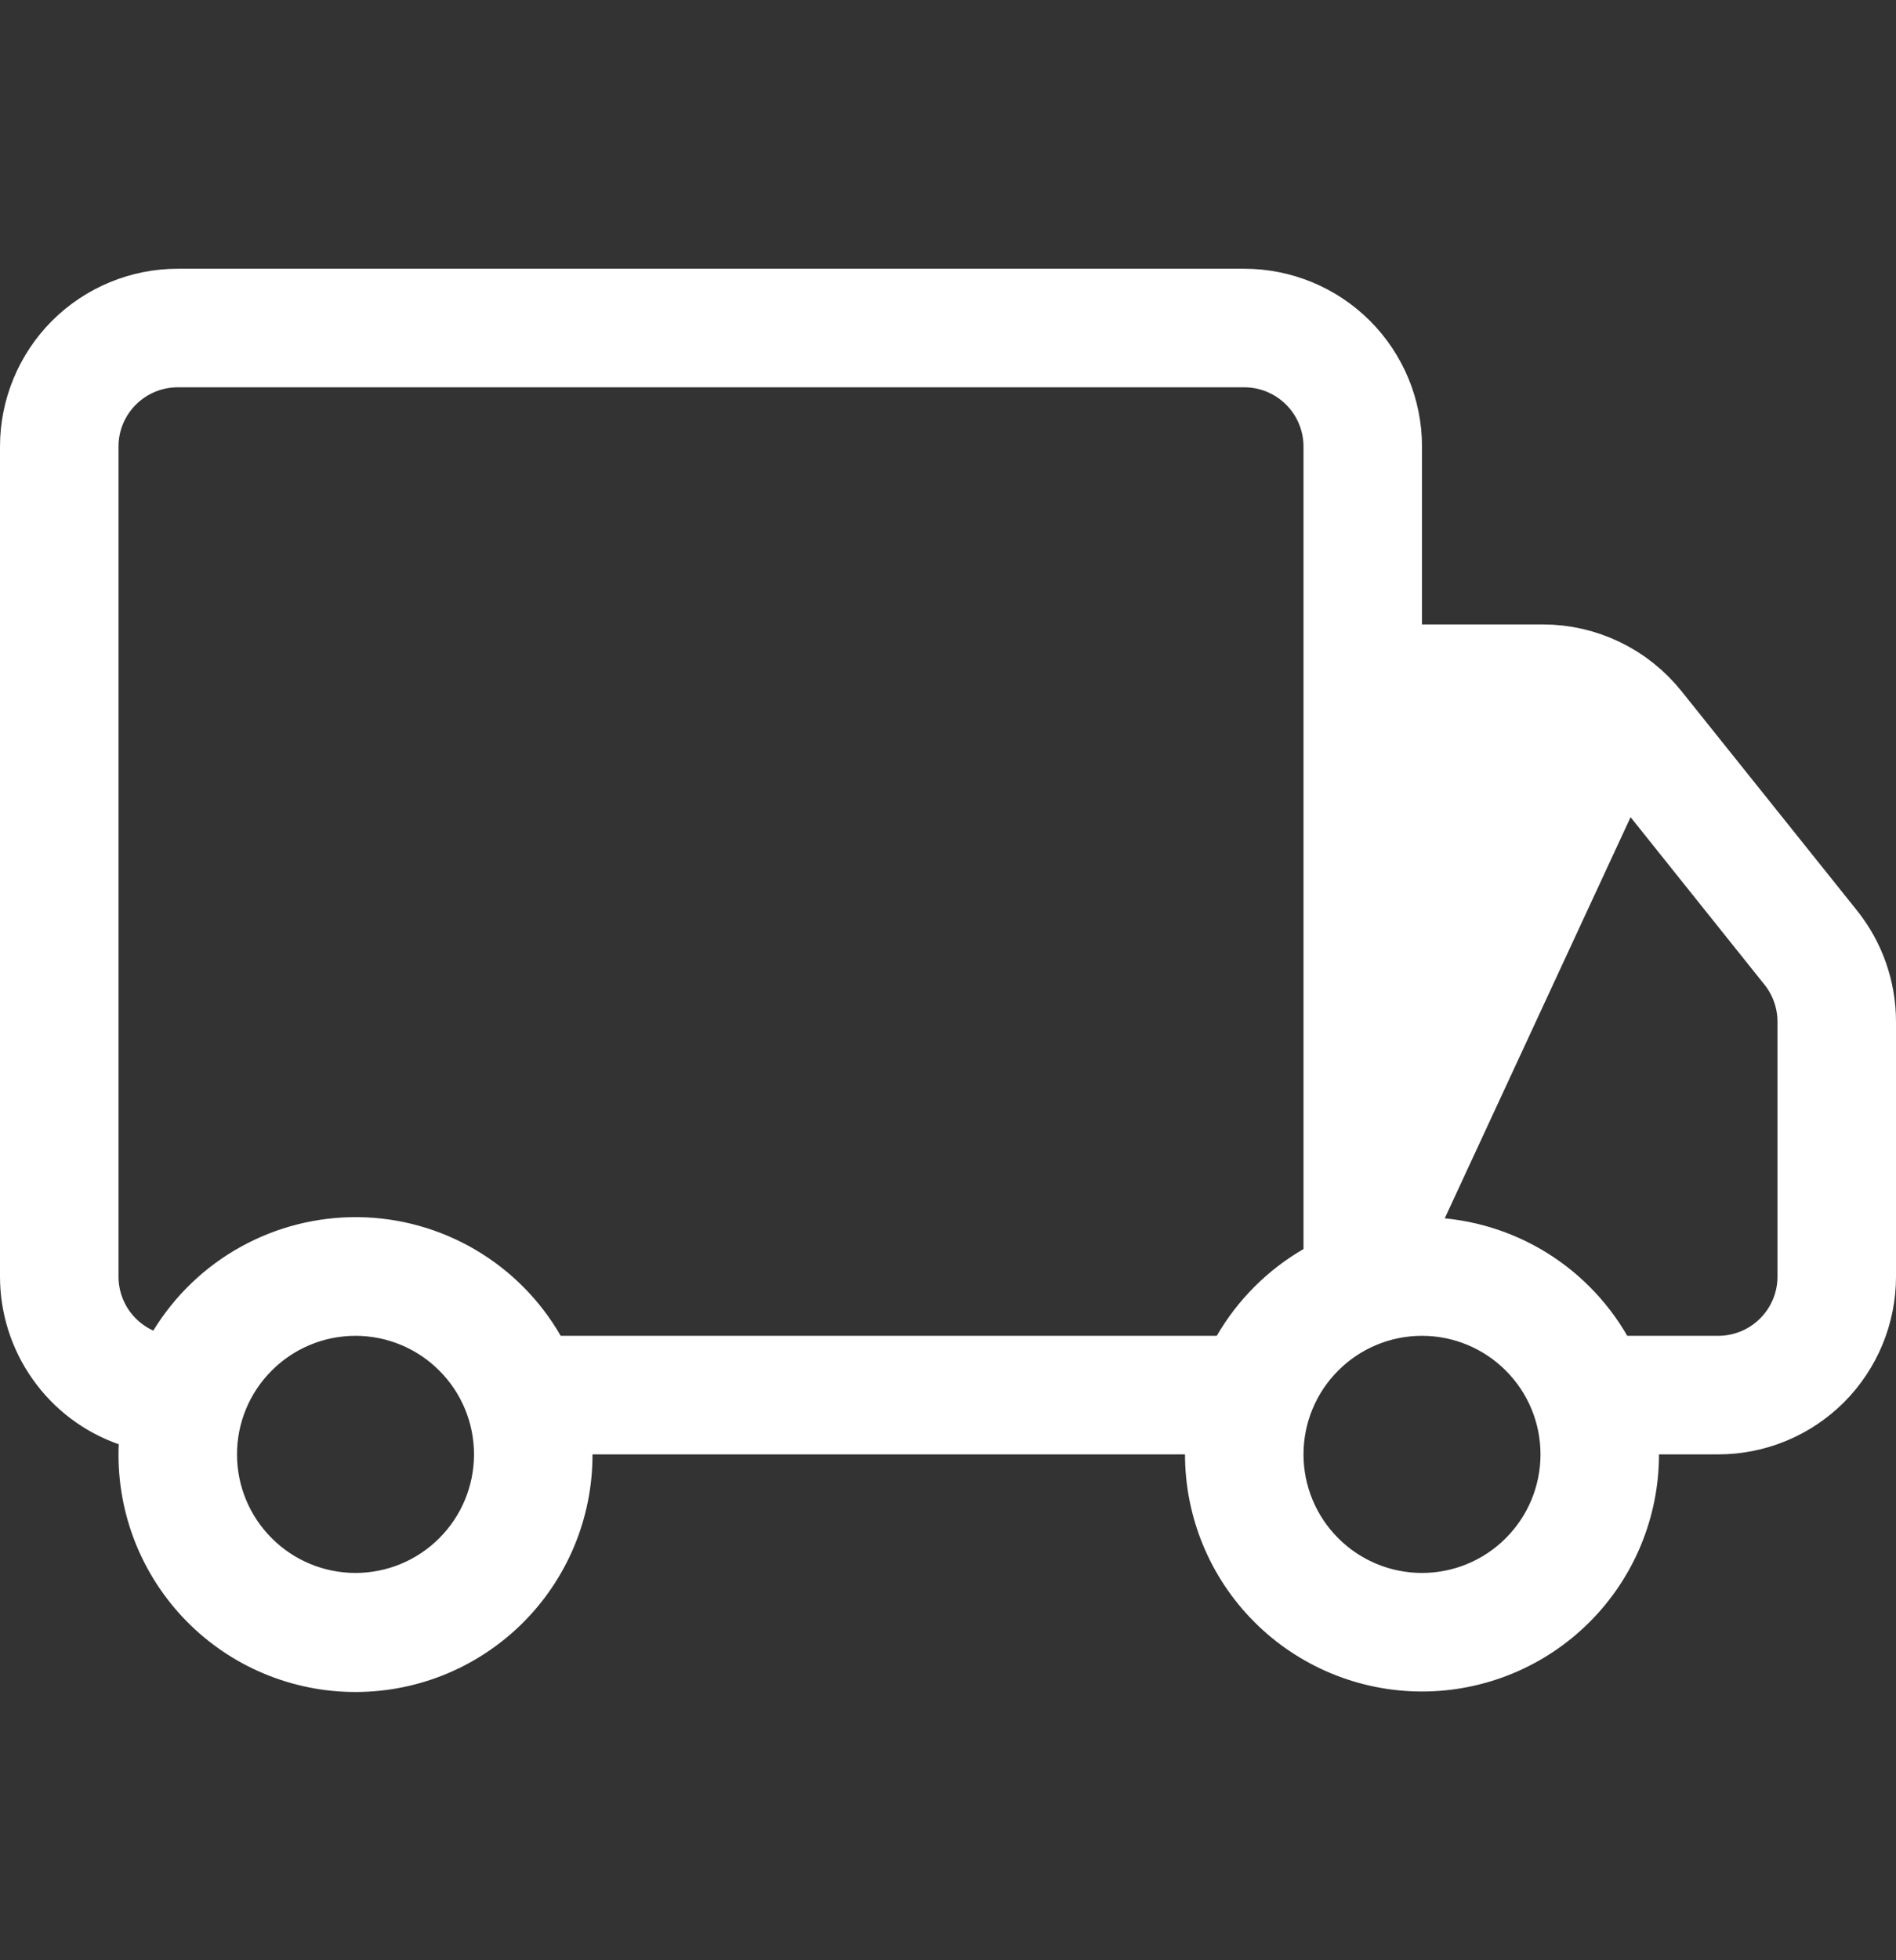 <svg width="30" height="31" viewBox="0 0 30 31" fill="none" xmlns="http://www.w3.org/2000/svg">
<rect x="0" y="0" width="30" height="31" fill="#333333" stroke="none"/>
<g clip-path="url(#clip0_2383_4540)">
<path d="M21.85 19.9V19.25V11.75V11.1H22.5H24.413H24.413C24.651 11.1 24.886 11.154 25.101 11.258C25.315 11.361 25.503 11.511 25.651 11.697L21.85 19.9ZM21.85 19.9L22.5 19.9C23.044 19.9 23.579 20.043 24.05 20.315C24.521 20.587 24.913 20.979 25.185 21.45L25.372 21.775H25.747H27.188C27.608 21.775 28.012 21.608 28.31 21.31C28.608 21.012 28.775 20.608 28.775 20.188L28.775 16.156L28.775 16.155C28.774 15.795 28.651 15.446 28.426 15.165C28.426 15.165 28.426 15.165 28.426 15.165L25.652 11.697L21.85 19.9ZM21.85 9.875V10.525H22.5L24.412 10.525C24.412 10.525 24.412 10.525 24.412 10.525C24.412 10.525 24.413 10.525 24.413 10.525C24.736 10.525 25.056 10.598 25.348 10.739C25.64 10.879 25.896 11.084 26.099 11.337L26.099 11.337L28.876 14.806C29.183 15.189 29.35 15.666 29.35 16.158V16.158V20.188C29.35 20.761 29.122 21.311 28.717 21.717C28.311 22.122 27.761 22.35 27.188 22.35H26.25H25.6V23C25.6 23.822 25.273 24.611 24.692 25.192C24.111 25.773 23.322 26.1 22.5 26.1C21.678 26.1 20.889 25.773 20.308 25.192C19.727 24.611 19.4 23.822 19.4 23V22.35H18.75H9.375H8.724L8.725 23.001C8.726 23.415 8.644 23.824 8.485 24.205C8.325 24.586 8.091 24.932 7.796 25.221C7.501 25.51 7.151 25.738 6.767 25.89C6.383 26.042 5.972 26.116 5.559 26.107C5.146 26.099 4.739 26.007 4.361 25.839C3.984 25.671 3.644 25.428 3.362 25.127C3.08 24.825 2.86 24.47 2.717 24.082C2.574 23.695 2.51 23.282 2.528 22.87L2.55 22.388L2.095 22.227C1.672 22.079 1.306 21.803 1.048 21.437C0.789 21.072 0.65 20.635 0.65 20.188V20.188V7.062C0.65 6.489 0.878 5.939 1.283 5.533C1.689 5.128 2.239 4.9 2.812 4.9H19.688C20.261 4.9 20.811 5.128 21.217 5.533C21.622 5.939 21.85 6.489 21.85 7.062V9.875ZM2.158 21.635L2.682 21.871L2.981 21.381C3.261 20.923 3.656 20.545 4.126 20.285C4.597 20.025 5.127 19.892 5.665 19.898C6.202 19.905 6.729 20.052 7.192 20.324C7.656 20.596 8.041 20.984 8.309 21.45L8.497 21.775H8.873H19.253H19.627L19.815 21.451C20.088 20.98 20.48 20.588 20.951 20.315L21.275 20.127V19.753V7.062C21.275 6.641 21.108 6.238 20.81 5.94C20.512 5.642 20.108 5.475 19.688 5.475H2.812C2.391 5.475 1.988 5.642 1.69 5.94C1.392 6.238 1.225 6.641 1.225 7.062V20.187C1.225 20.187 1.225 20.187 1.225 20.188C1.225 20.493 1.313 20.792 1.478 21.049C1.644 21.305 1.88 21.509 2.158 21.635ZM5.625 20.475C4.955 20.475 4.313 20.741 3.84 21.215C3.366 21.688 3.1 22.33 3.1 23C3.1 23.67 3.366 24.312 3.84 24.785C4.313 25.259 4.955 25.525 5.625 25.525C6.295 25.525 6.937 25.259 7.41 24.785C7.884 24.312 8.15 23.67 8.15 23C8.15 22.33 7.884 21.688 7.41 21.215C6.937 20.741 6.295 20.475 5.625 20.475ZM22.5 20.475C21.83 20.475 21.188 20.741 20.715 21.215C20.241 21.688 19.975 22.33 19.975 23C19.975 23.67 20.241 24.312 20.715 24.785C21.188 25.259 21.83 25.525 22.5 25.525C23.17 25.525 23.812 25.259 24.285 24.785C24.759 24.312 25.025 23.67 25.025 23C25.025 22.33 24.759 21.688 24.285 21.215C23.812 20.741 23.17 20.475 22.5 20.475Z" fill="white" stroke="white" stroke-width="1.3"/>
</g>
<defs>
<clipPath id="clip0_2383_4540">
<rect width="30" height="30" fill="white" transform="translate(0 0.5)"/>
</clipPath>
</defs>
</svg>

